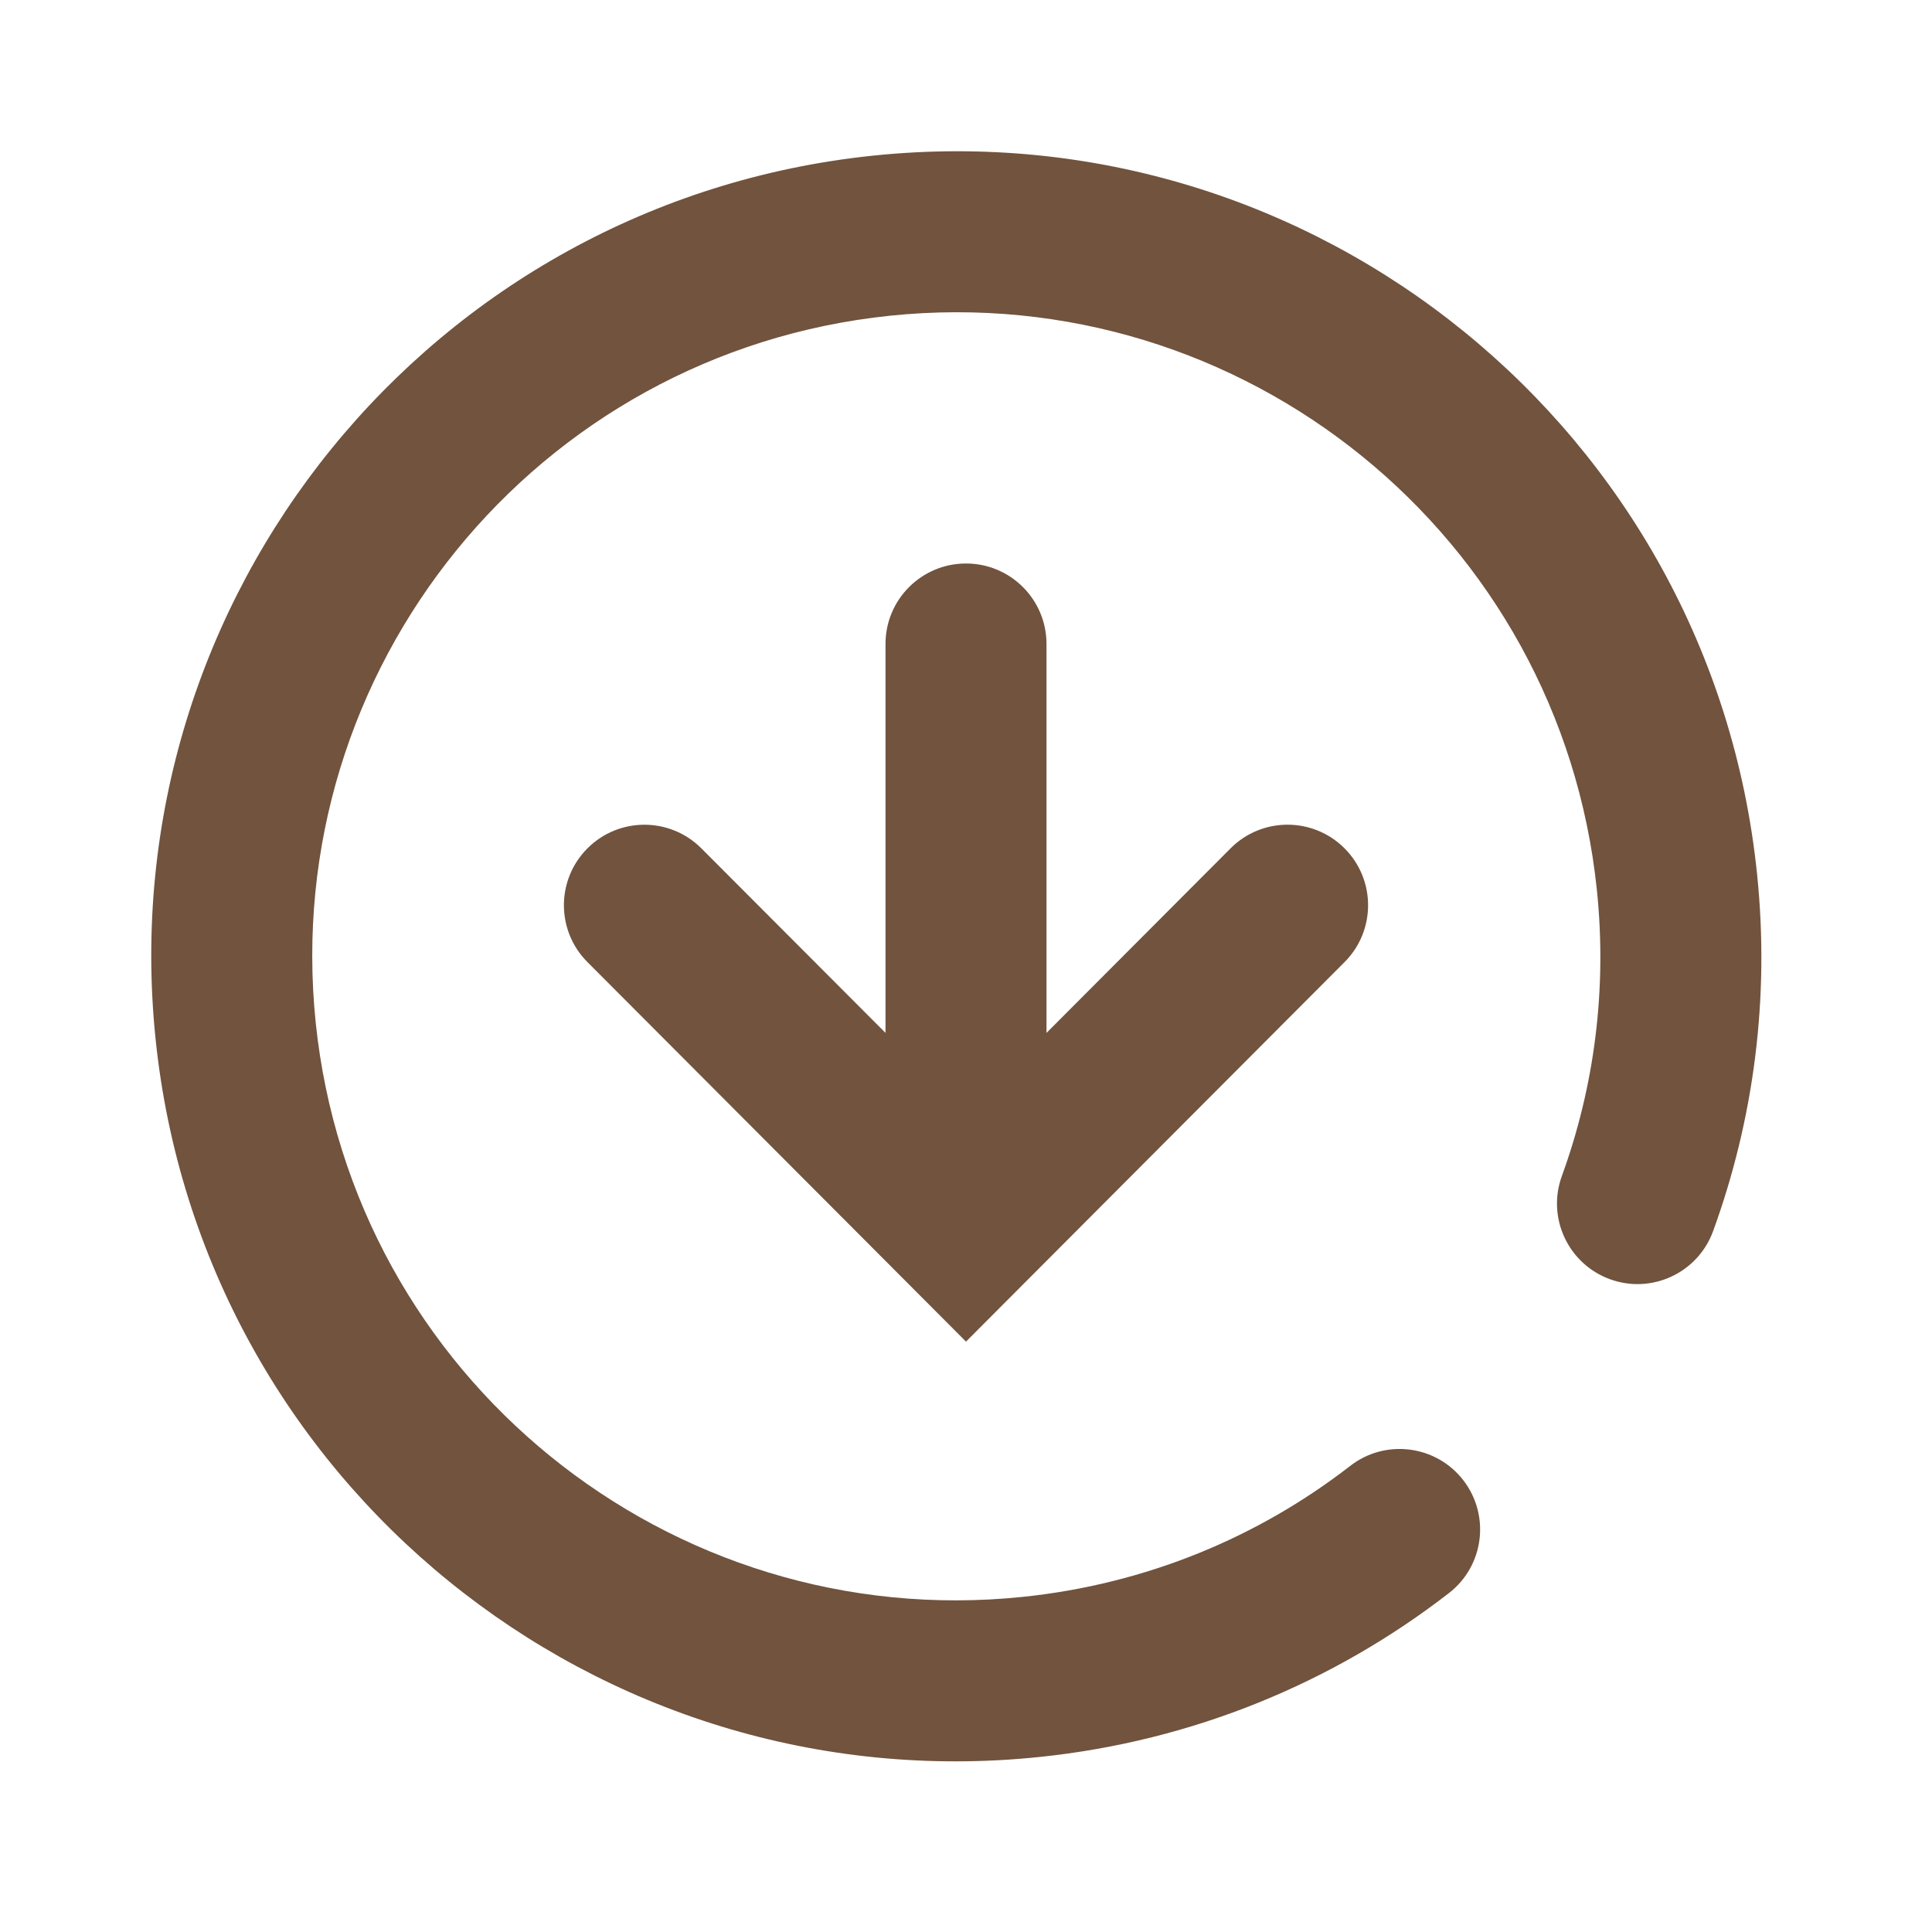 <svg width="24" height="24" viewBox="0 0 24 24" fill="none" xmlns="http://www.w3.org/2000/svg">
<path d="M19.837 11.055C19.381 6.66 15.45 3.467 11.055 3.922C6.66 4.378 3.467 8.31 3.922 12.705C4.378 17.099 8.31 20.293 12.705 19.837C14.245 19.677 15.636 19.092 16.774 18.209C17.211 17.871 17.839 17.951 18.177 18.387C18.515 18.824 18.436 19.452 17.999 19.79C16.574 20.894 14.833 21.627 12.911 21.826C7.417 22.396 2.502 18.404 1.933 12.911C1.364 7.417 5.355 2.502 10.849 1.933C16.342 1.364 21.257 5.355 21.826 10.849C21.988 12.403 21.783 13.914 21.281 15.293C21.092 15.812 20.519 16.08 20 15.891C19.481 15.702 19.213 15.128 19.402 14.609C19.802 13.509 19.966 12.302 19.837 11.055Z" fill="#71533E"/>
<path d="M13 8C13 7.447 12.552 7 12 7C11.448 7 11 7.447 11 8V12.831L8.713 10.539C8.323 10.148 7.69 10.147 7.299 10.537C6.908 10.927 6.907 11.56 7.297 11.951L12 16.666L16.703 11.951C17.093 11.56 17.092 10.927 16.701 10.537C16.31 10.147 15.677 10.147 15.287 10.538L13 12.831V8Z" fill="#71533E"/>
</svg>
